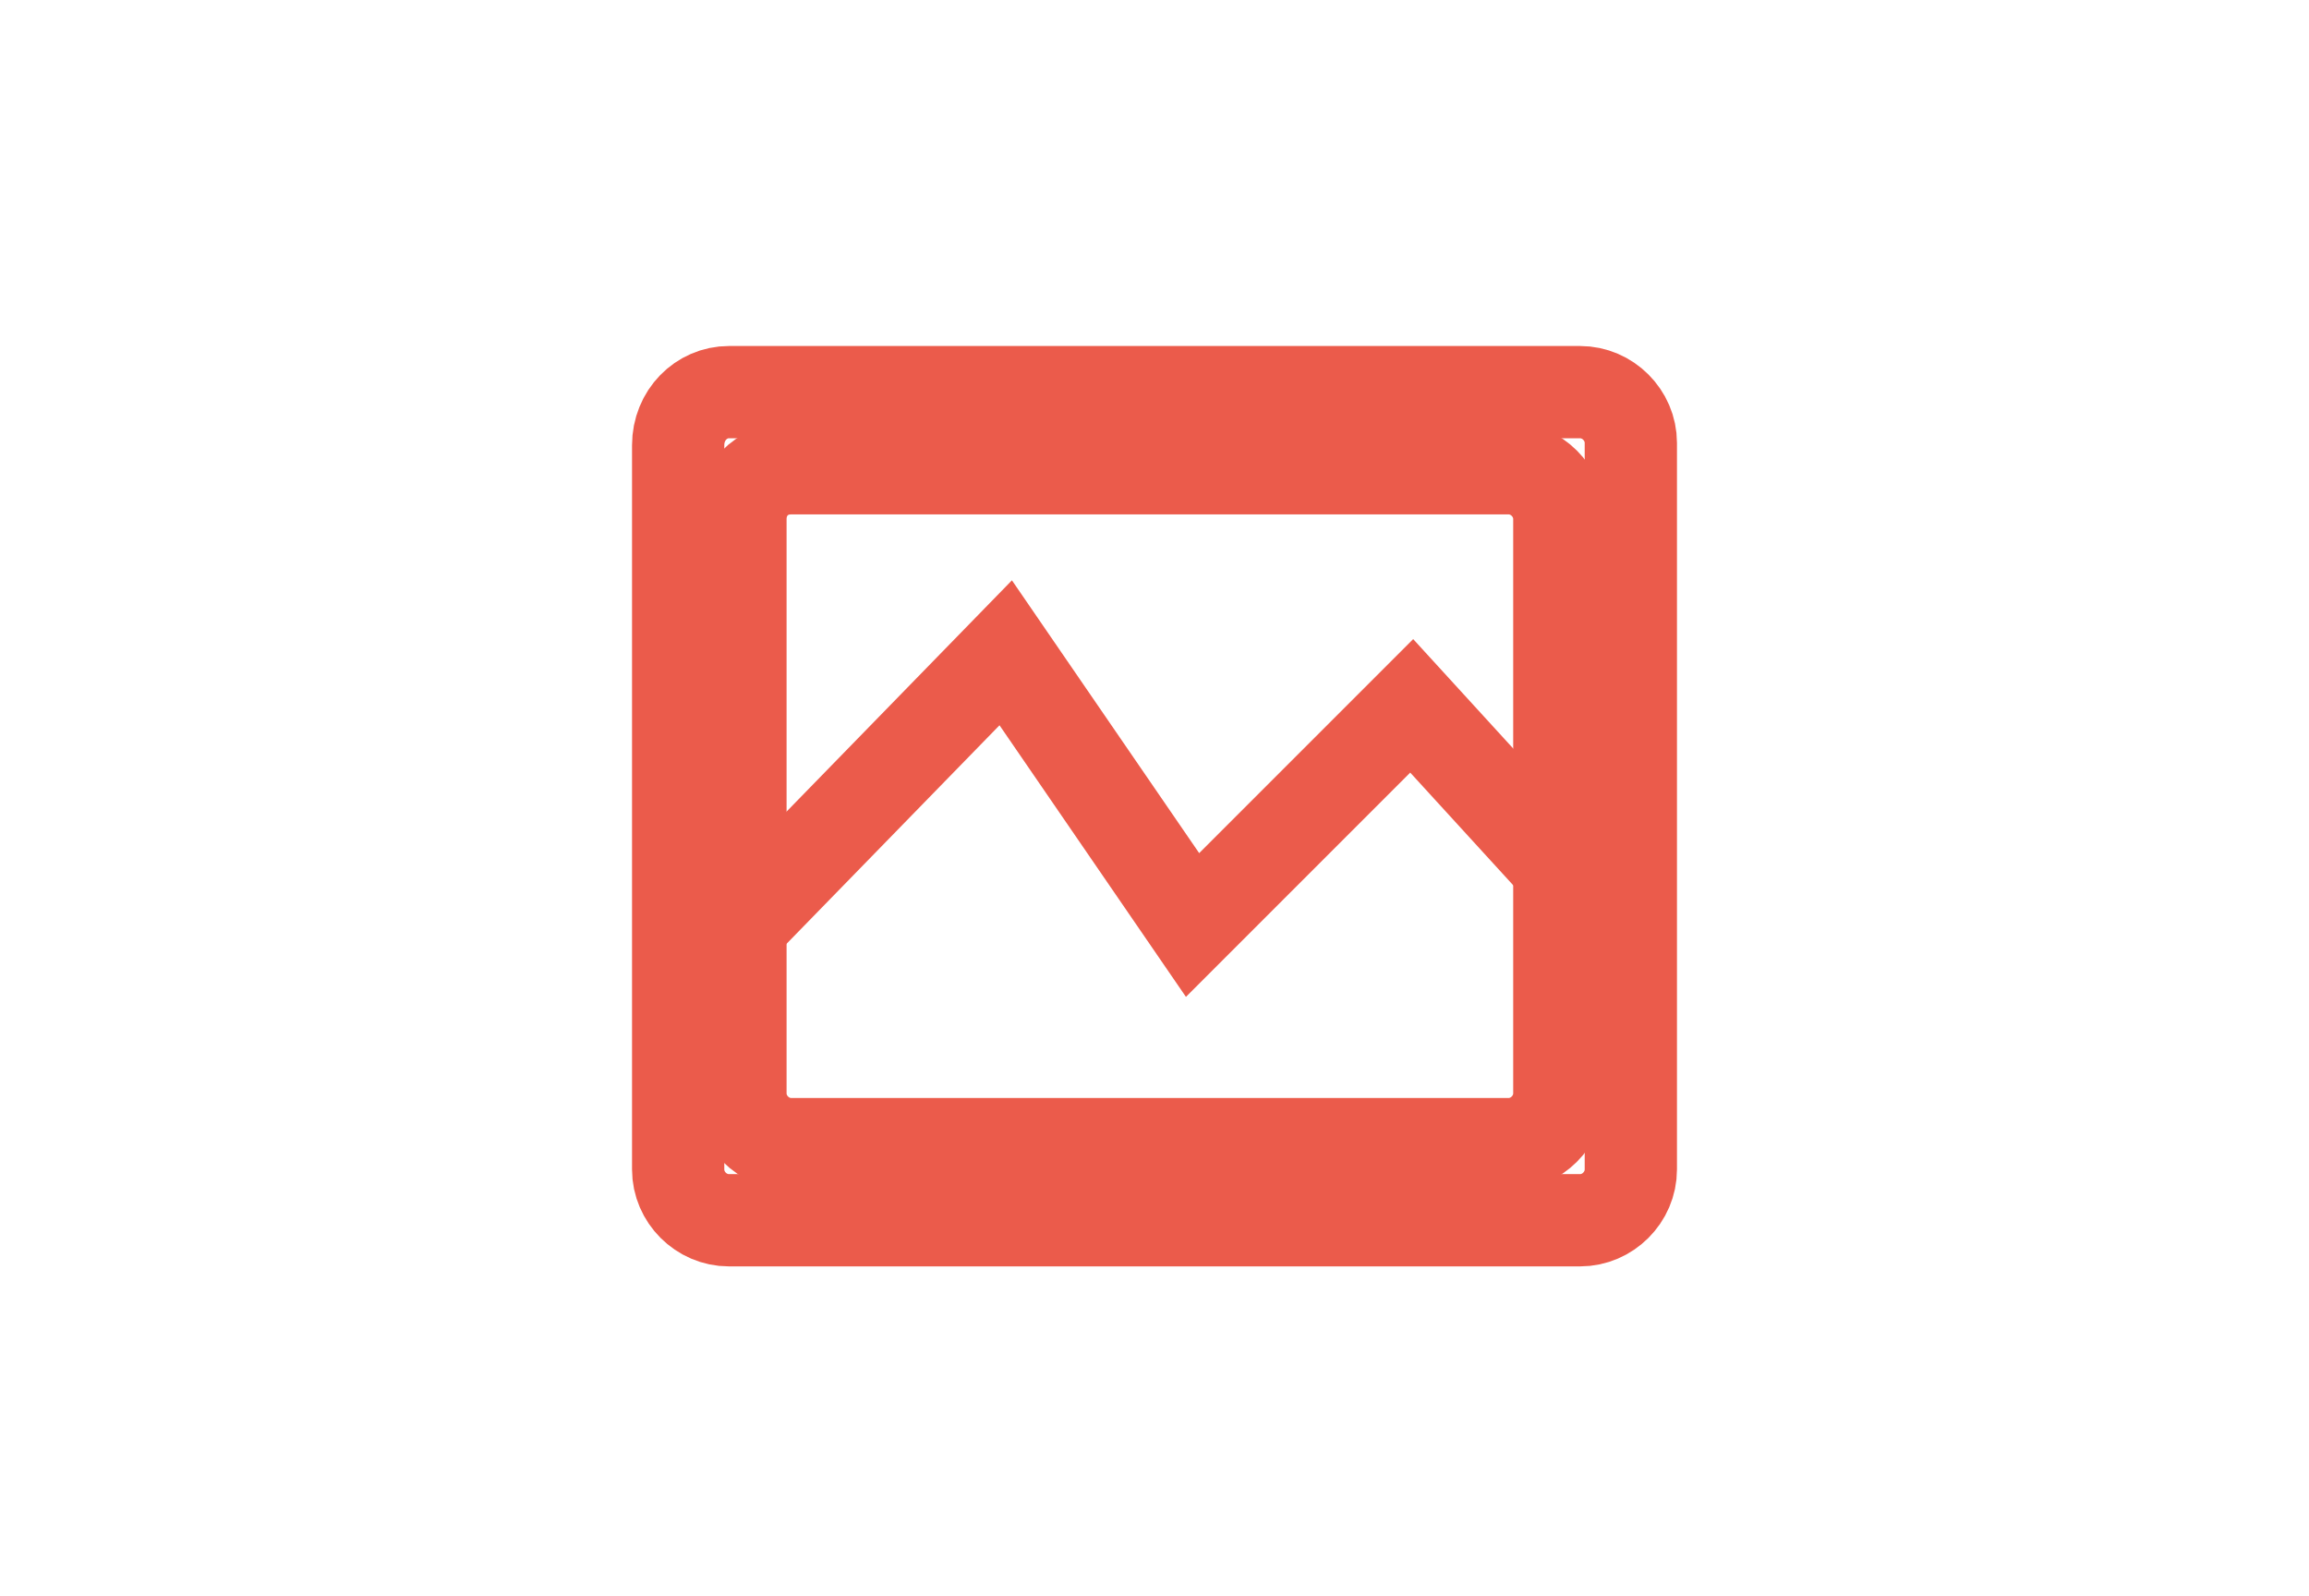 <?xml version="1.0" encoding="utf-8"?>
<!-- Generator: Adobe Illustrator 19.2.1, SVG Export Plug-In . SVG Version: 6.00 Build 0)  -->
<svg version="1.1" id="Capa_1" xmlns="http://www.w3.org/2000/svg" xmlns:xlink="http://www.w3.org/1999/xlink" x="0px" y="0px"
	 viewBox="0 0 100.1 69.2" style="enable-background:new 0 0 100.1 69.2;" xml:space="preserve">
<style type="text/css">
	.st0{fill:#33B39E;}
	.st1{fill:none;stroke:#33B39E;stroke-width:4.266;stroke-miterlimit:10;}
	.st2{fill:none;stroke:#FECA00;stroke-width:5;stroke-linejoin:round;stroke-miterlimit:10;}
	.st3{fill:#FECA00;}
	.st4{fill:none;stroke:#EB5B4B;stroke-width:4;stroke-miterlimit:10;}
	.st5{fill:#D4177E;}
	.st6{fill:#FFFFFF;}
	.st7{fill:none;}
</style>
<g>
	<path class="st4" d="M34.3,20.3h31.1c1.2,0,2.2,1,2.2,2.2v24.9c0,1.2-1,2.2-2.2,2.2H34.3c-1.2,0-2.2-1-2.2-2.2V22.5
		C32.1,21.3,33,20.3,34.3,20.3z"/>
	<polyline class="st4" points="32.1,40.1 43.6,28.3 51.7,40.1 61.2,30.6 67.6,37.6 	"/>
	<path class="st4" d="M31.6,17h36.9c1.2,0,2.2,1,2.2,2.2v31.5c0,1.2-1,2.2-2.2,2.2H31.6c-1.2,0-2.2-1-2.2-2.2V19.3
		C29.4,18,30.4,17,31.6,17z"/>
</g>
<rect class="st7" width="100.1" height="69.2"/>
</svg>
